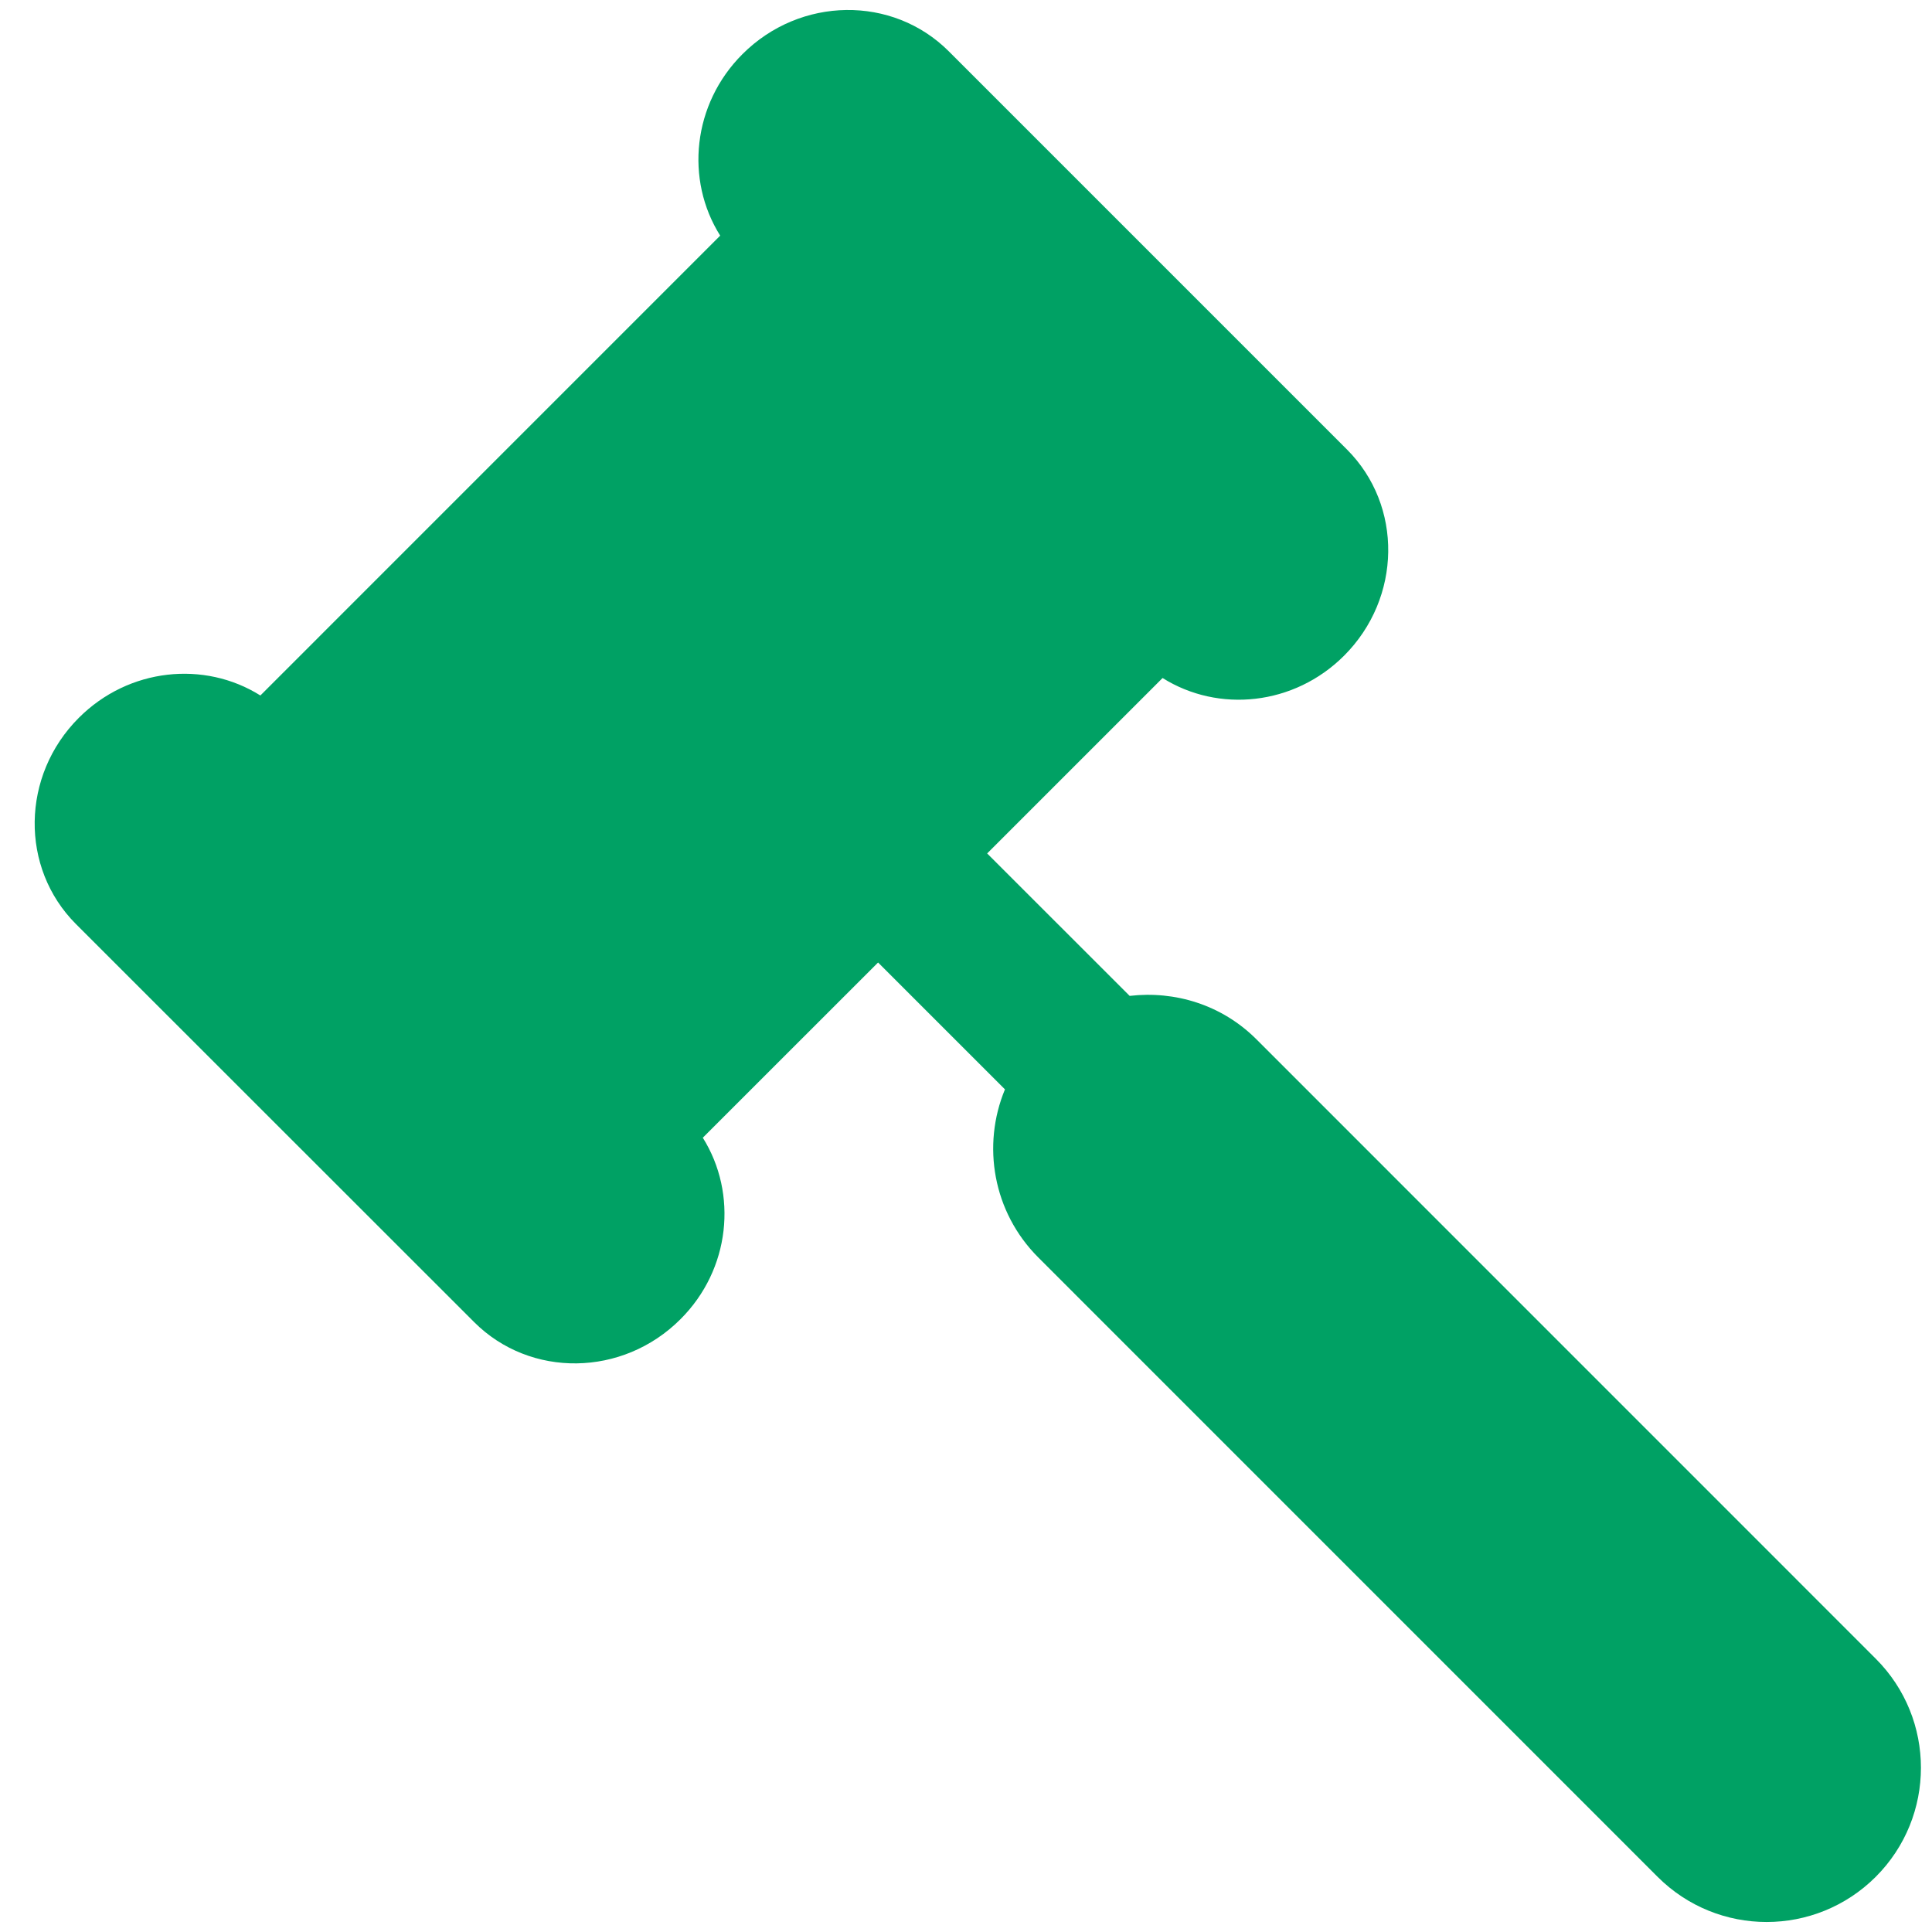<?xml version="1.0" encoding="utf-8"?>
<!-- Generator: Adobe Illustrator 17.0.0, SVG Export Plug-In . SVG Version: 6.00 Build 0)  -->
<!DOCTYPE svg PUBLIC "-//W3C//DTD SVG 1.1//EN" "http://www.w3.org/Graphics/SVG/1.1/DTD/svg11.dtd">
<svg version="1.1" id="Capa_1" xmlns="http://www.w3.org/2000/svg" xmlns:xlink="http://www.w3.org/1999/xlink" x="0px" y="0px"
	 width="100px" height="100px" viewBox="0 0 100 100" enable-background="new 0 0 100 100" xml:space="preserve">
<g>
	<path fill="#00A164" d="M97.087,97.145c-1.56,1.557-3.604,2.337-5.646,2.337c-2.044,0-4.086-0.78-5.646-2.34L53.744,65.088
		c-2.356-2.353-2.928-5.808-1.728-8.702l-6.567-6.567l-9.072,9.069c1.815,2.896,1.429,6.82-1.158,9.396
		c-2.987,2.989-7.773,3.053-10.679,0.146L3.932,47.83c-2.907-2.909-2.84-7.69,0.149-10.677c2.585-2.585,6.5-2.973,9.396-1.155
		l23.8-23.802c-1.823-2.893-1.432-6.812,1.153-9.394c2.989-2.989,7.77-3.053,10.679-0.146l20.606,20.606
		c2.909,2.907,2.843,7.687-0.146,10.677c-2.59,2.585-6.5,2.971-9.394,1.155l-9.08,9.08l7.376,7.373
		c2.34-0.272,4.773,0.455,6.569,2.255l32.05,32.054C100.207,88.973,100.207,94.025,97.087,97.145z"/>
</g>
</svg>
